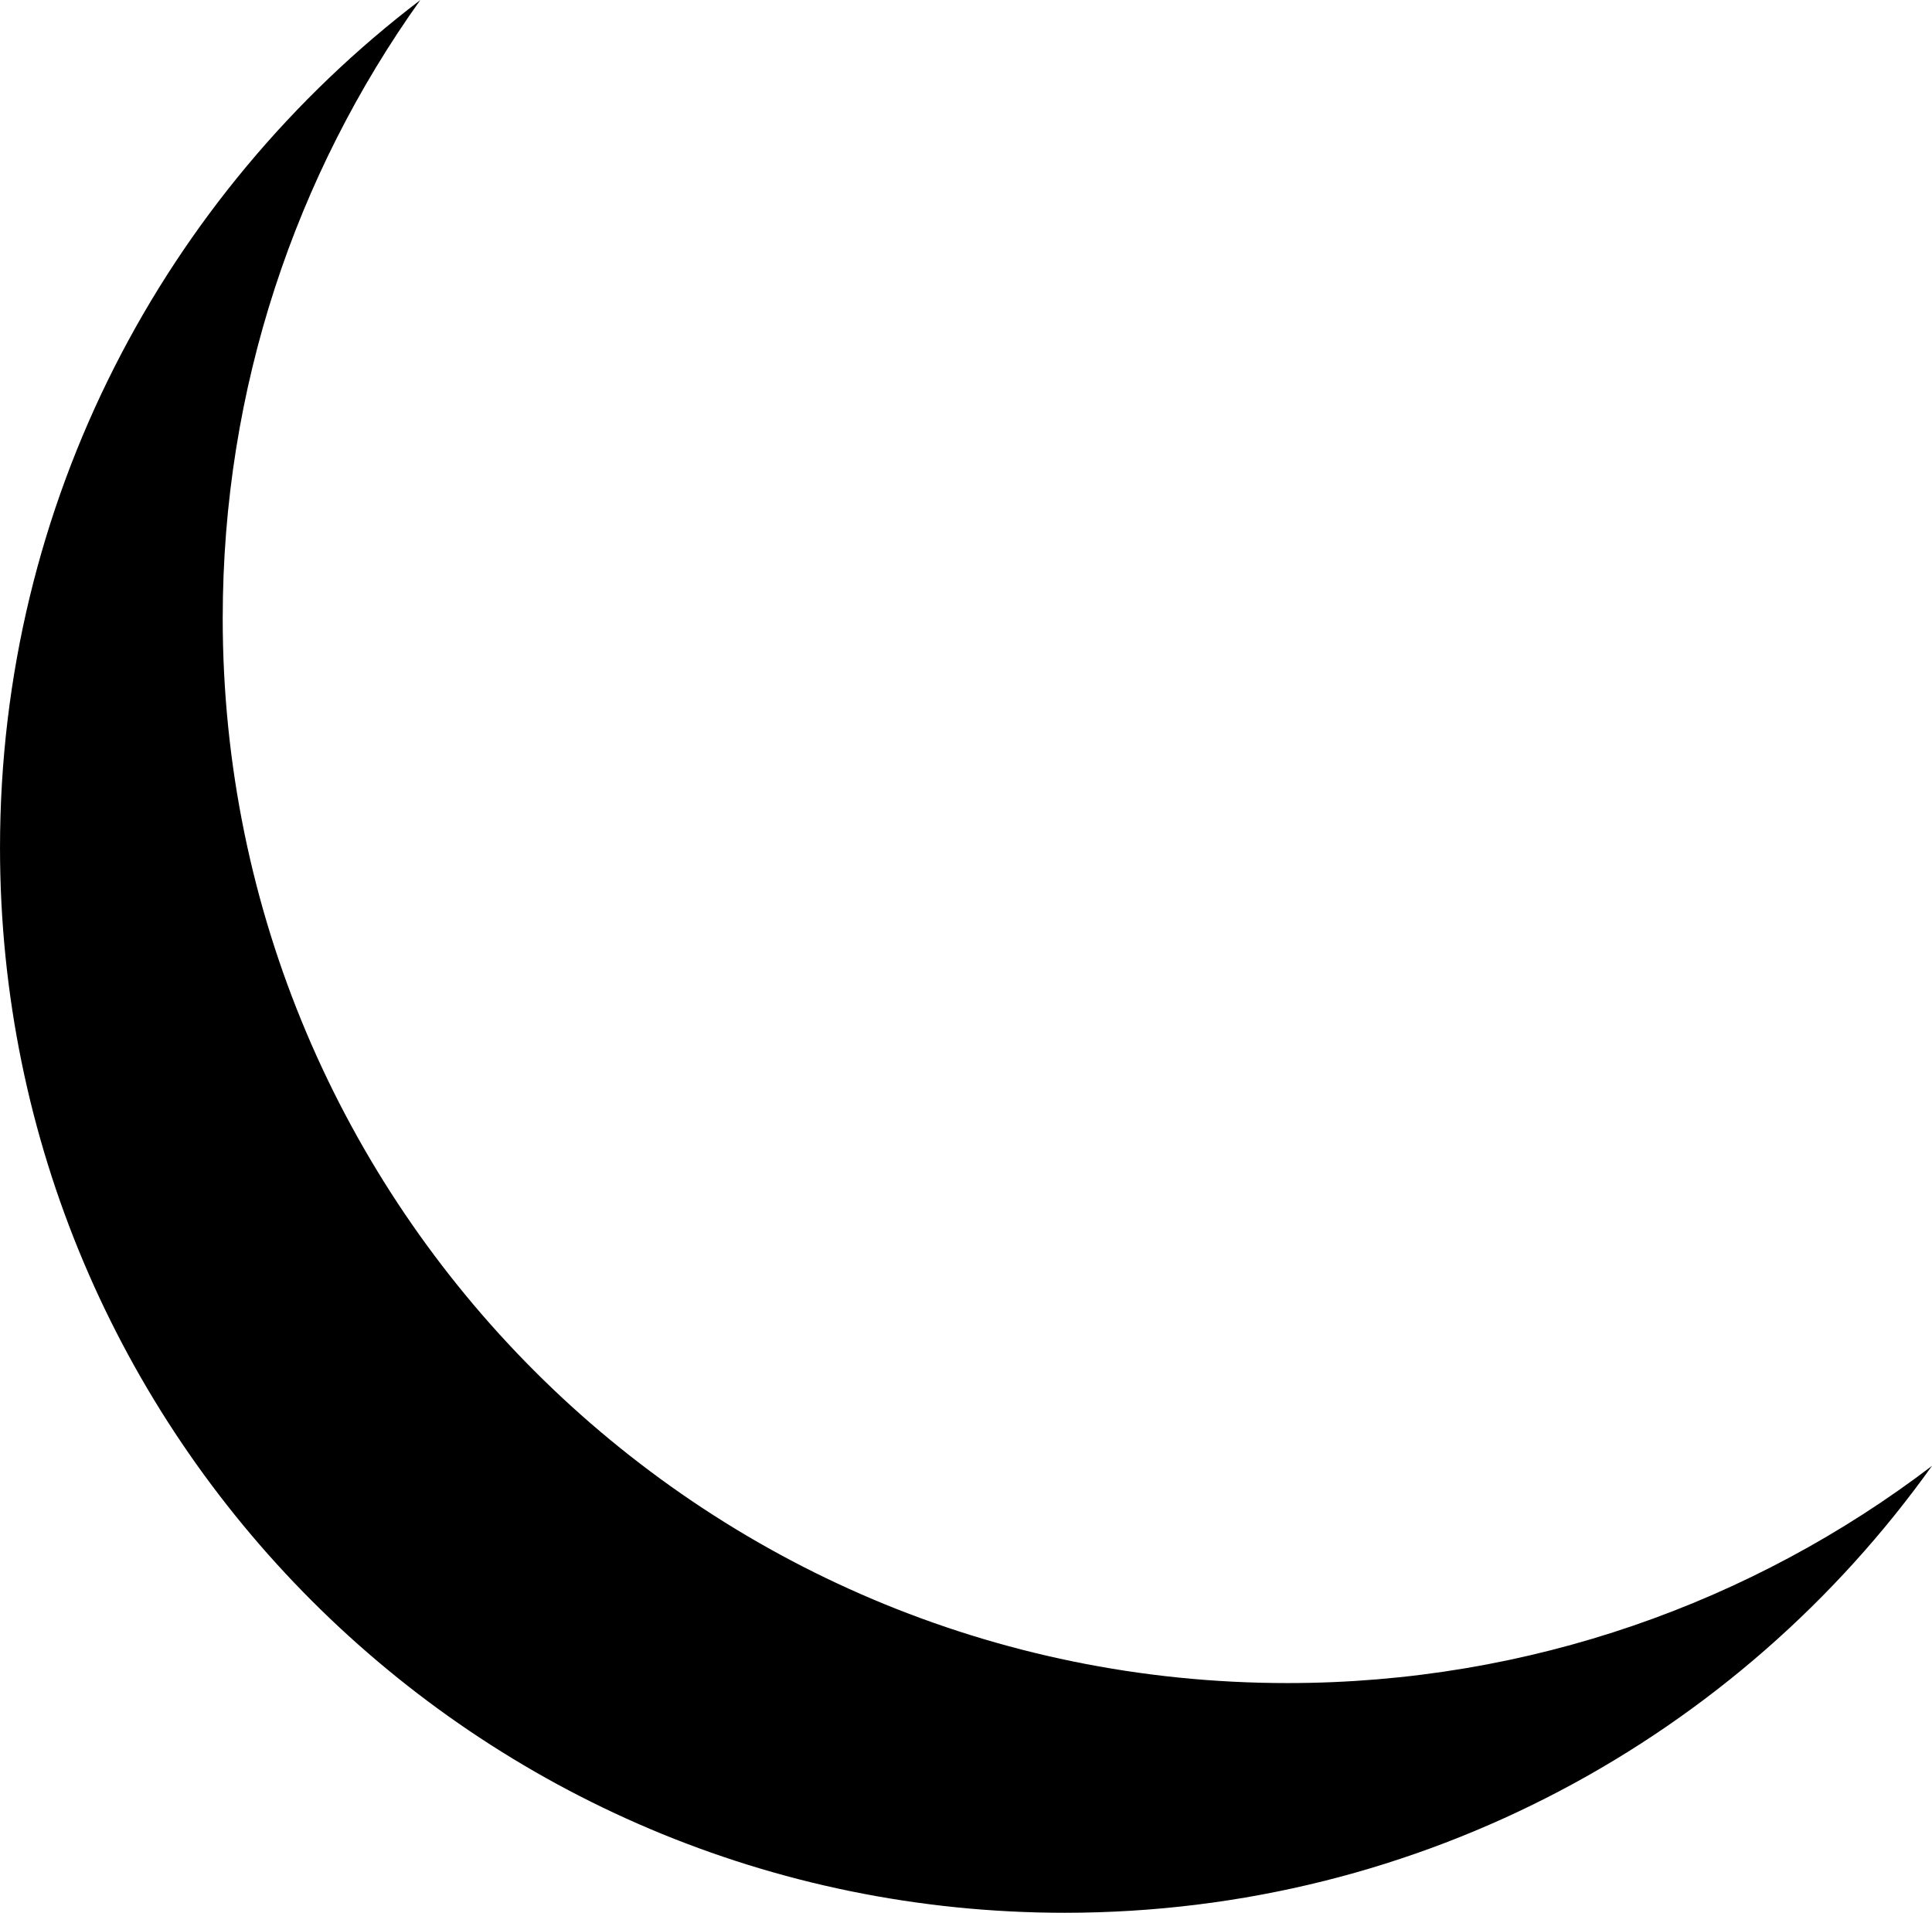 <?xml version="1.0" encoding="UTF-8"?><svg xmlns="http://www.w3.org/2000/svg" xmlns:xlink="http://www.w3.org/1999/xlink" enable-background="new 0 0 8000 7000" height="1877.1" id="Livello_1" preserveAspectRatio="xMidYMid meet" version="1.1" viewBox="3051.8 1263.9 1896.3 1877.1" width="1896.3" x="0px" xml:space="preserve" y="0px" zoomAndPan="magnify">
<g id="change1_1"><path d="m3270.4 1870.5c0-226.15 71.84-435.52 193.93-606.55-250.69 190.91-412.52 492.53-412.52 831.96 0 577.19 467.91 1045.1 1045.1 1045.1 351.04 0 661.65-173.08 851.17-438.56-175.61 133.73-394.82 213.14-632.59 213.14-577.1 0-1045.1-467.9-1045.1-1045.1z" fill="inherit"/></g>
</svg>